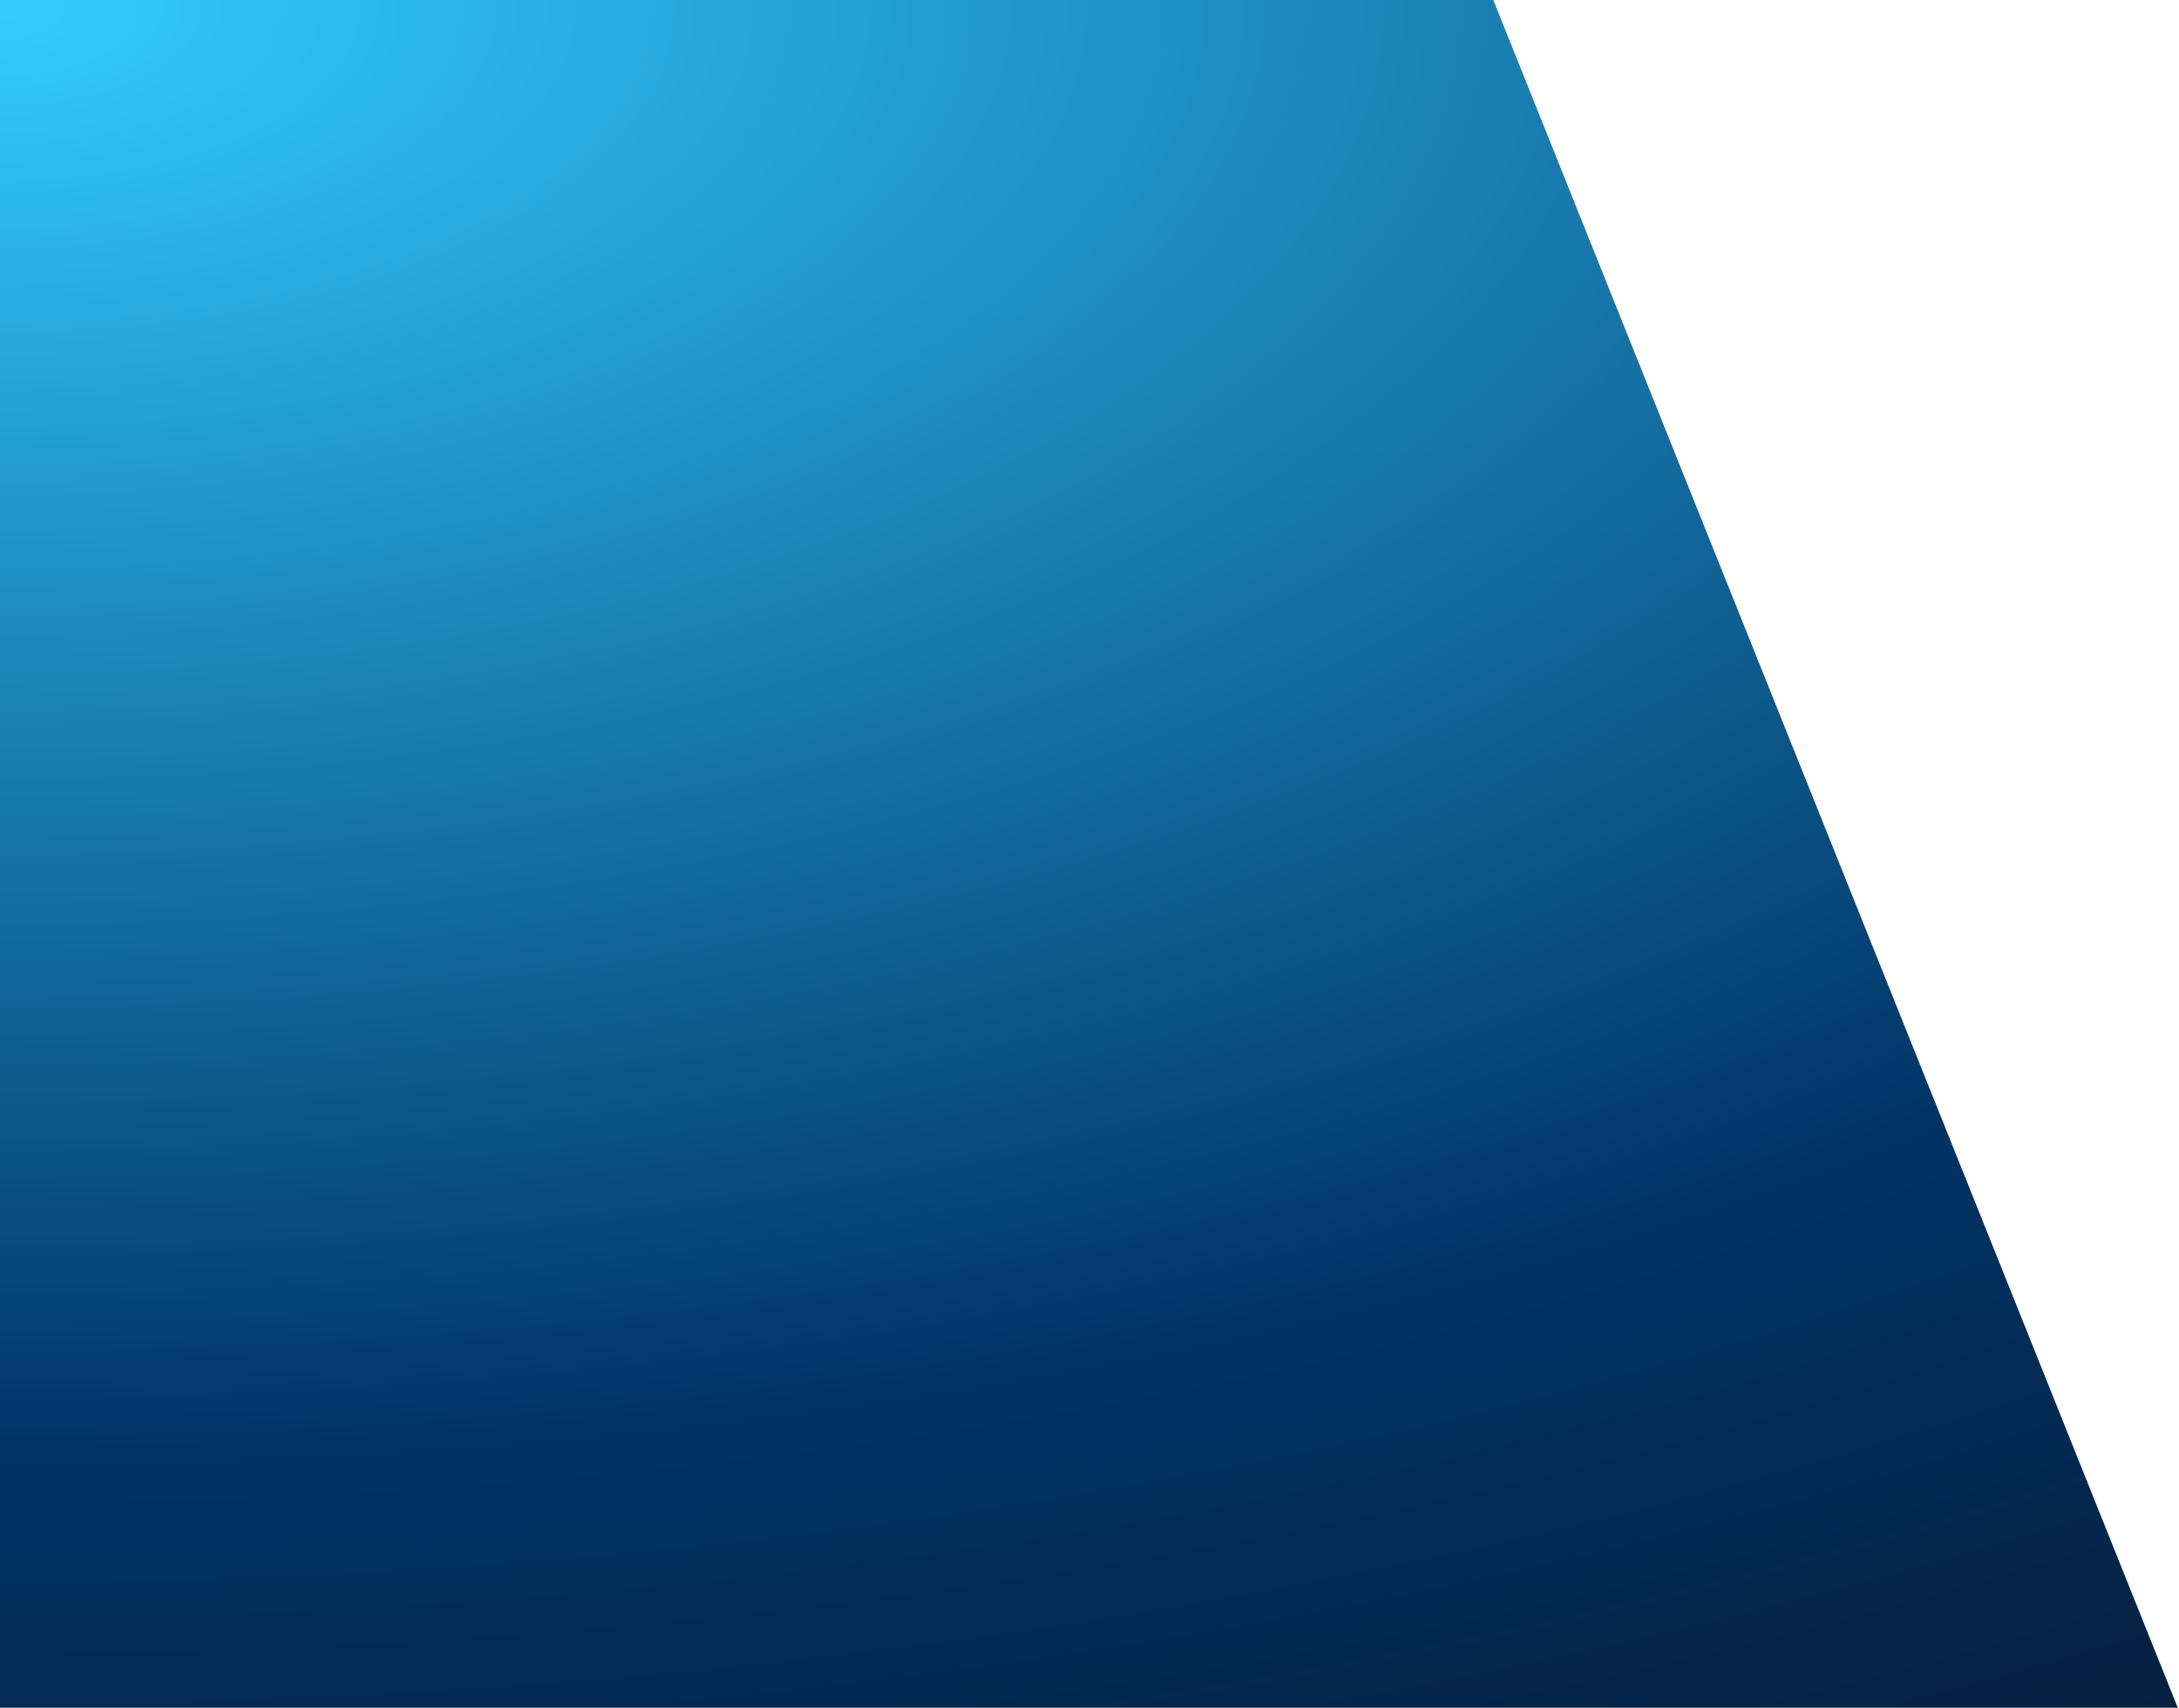 <svg xmlns="http://www.w3.org/2000/svg" width="893" height="700" viewBox="0 0 893 700" fill="none"><path d="M0 0H612L892.5 700H0V0Z" fill="url(#paint0_radial_34_487)"></path><defs><radialGradient id="paint0_radial_34_487" cx="0" cy="0" r="1" gradientUnits="userSpaceOnUse" gradientTransform="rotate(90) scale(944.625 1943.23)"><stop stop-color="#33CCFF"></stop><stop offset="0.256" stop-color="#1E8EC1"></stop><stop offset="0.636" stop-color="#003366"></stop><stop offset="1" stop-color="#09162C"></stop></radialGradient></defs></svg>